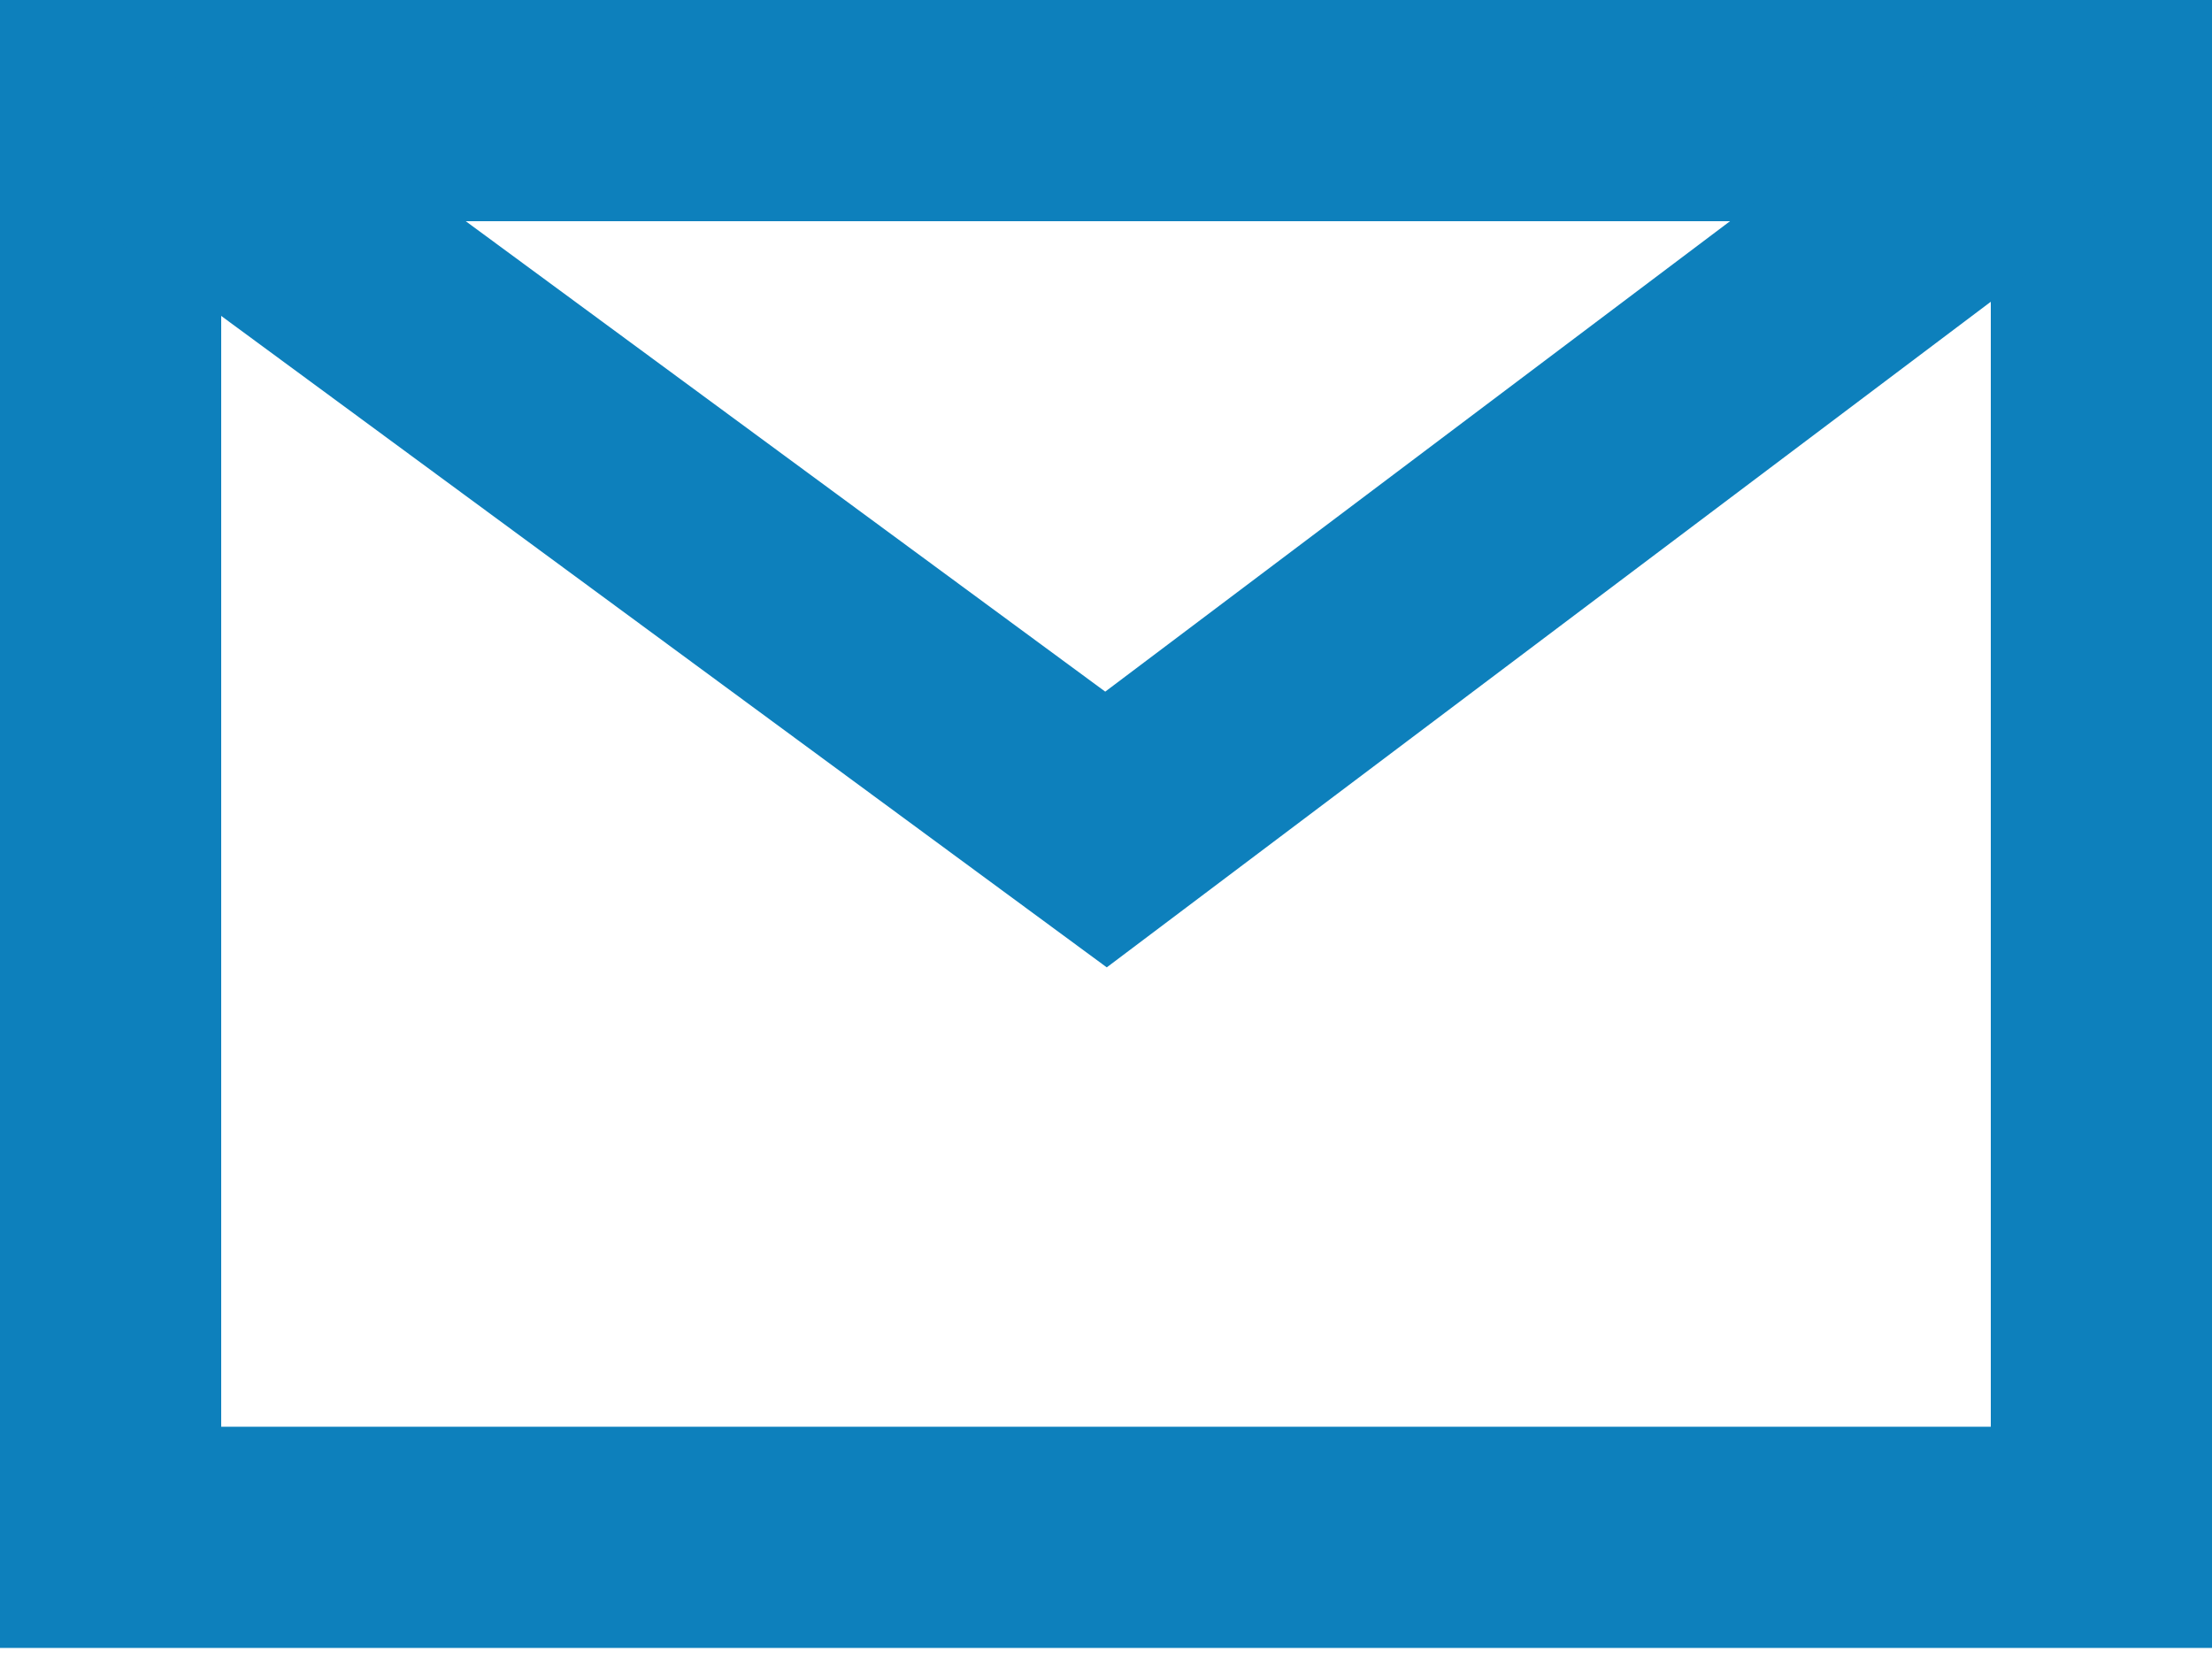 <?xml version="1.0" encoding="utf-8"?>
<!-- Generator: Adobe Illustrator 24.1.0, SVG Export Plug-In . SVG Version: 6.00 Build 0)  -->
<svg version="1.1" id="Layer_1" xmlns="http://www.w3.org/2000/svg" xmlns:xlink="http://www.w3.org/1999/xlink" x="0px" y="0px"
	 viewBox="0 0 20 15" style="enable-background:new 0 0 20 15;" xml:space="preserve">
<style type="text/css">
	.st0{fill:none;stroke:#0D80BC;stroke-width:2;stroke-miterlimit:5;}
</style>
<rect x="1" y="1" class="st0" width="18" height="12.9"/>
<polyline class="st0" points="1.3,1.1 10,7.5 18.5,1.1 "/>
</svg>
